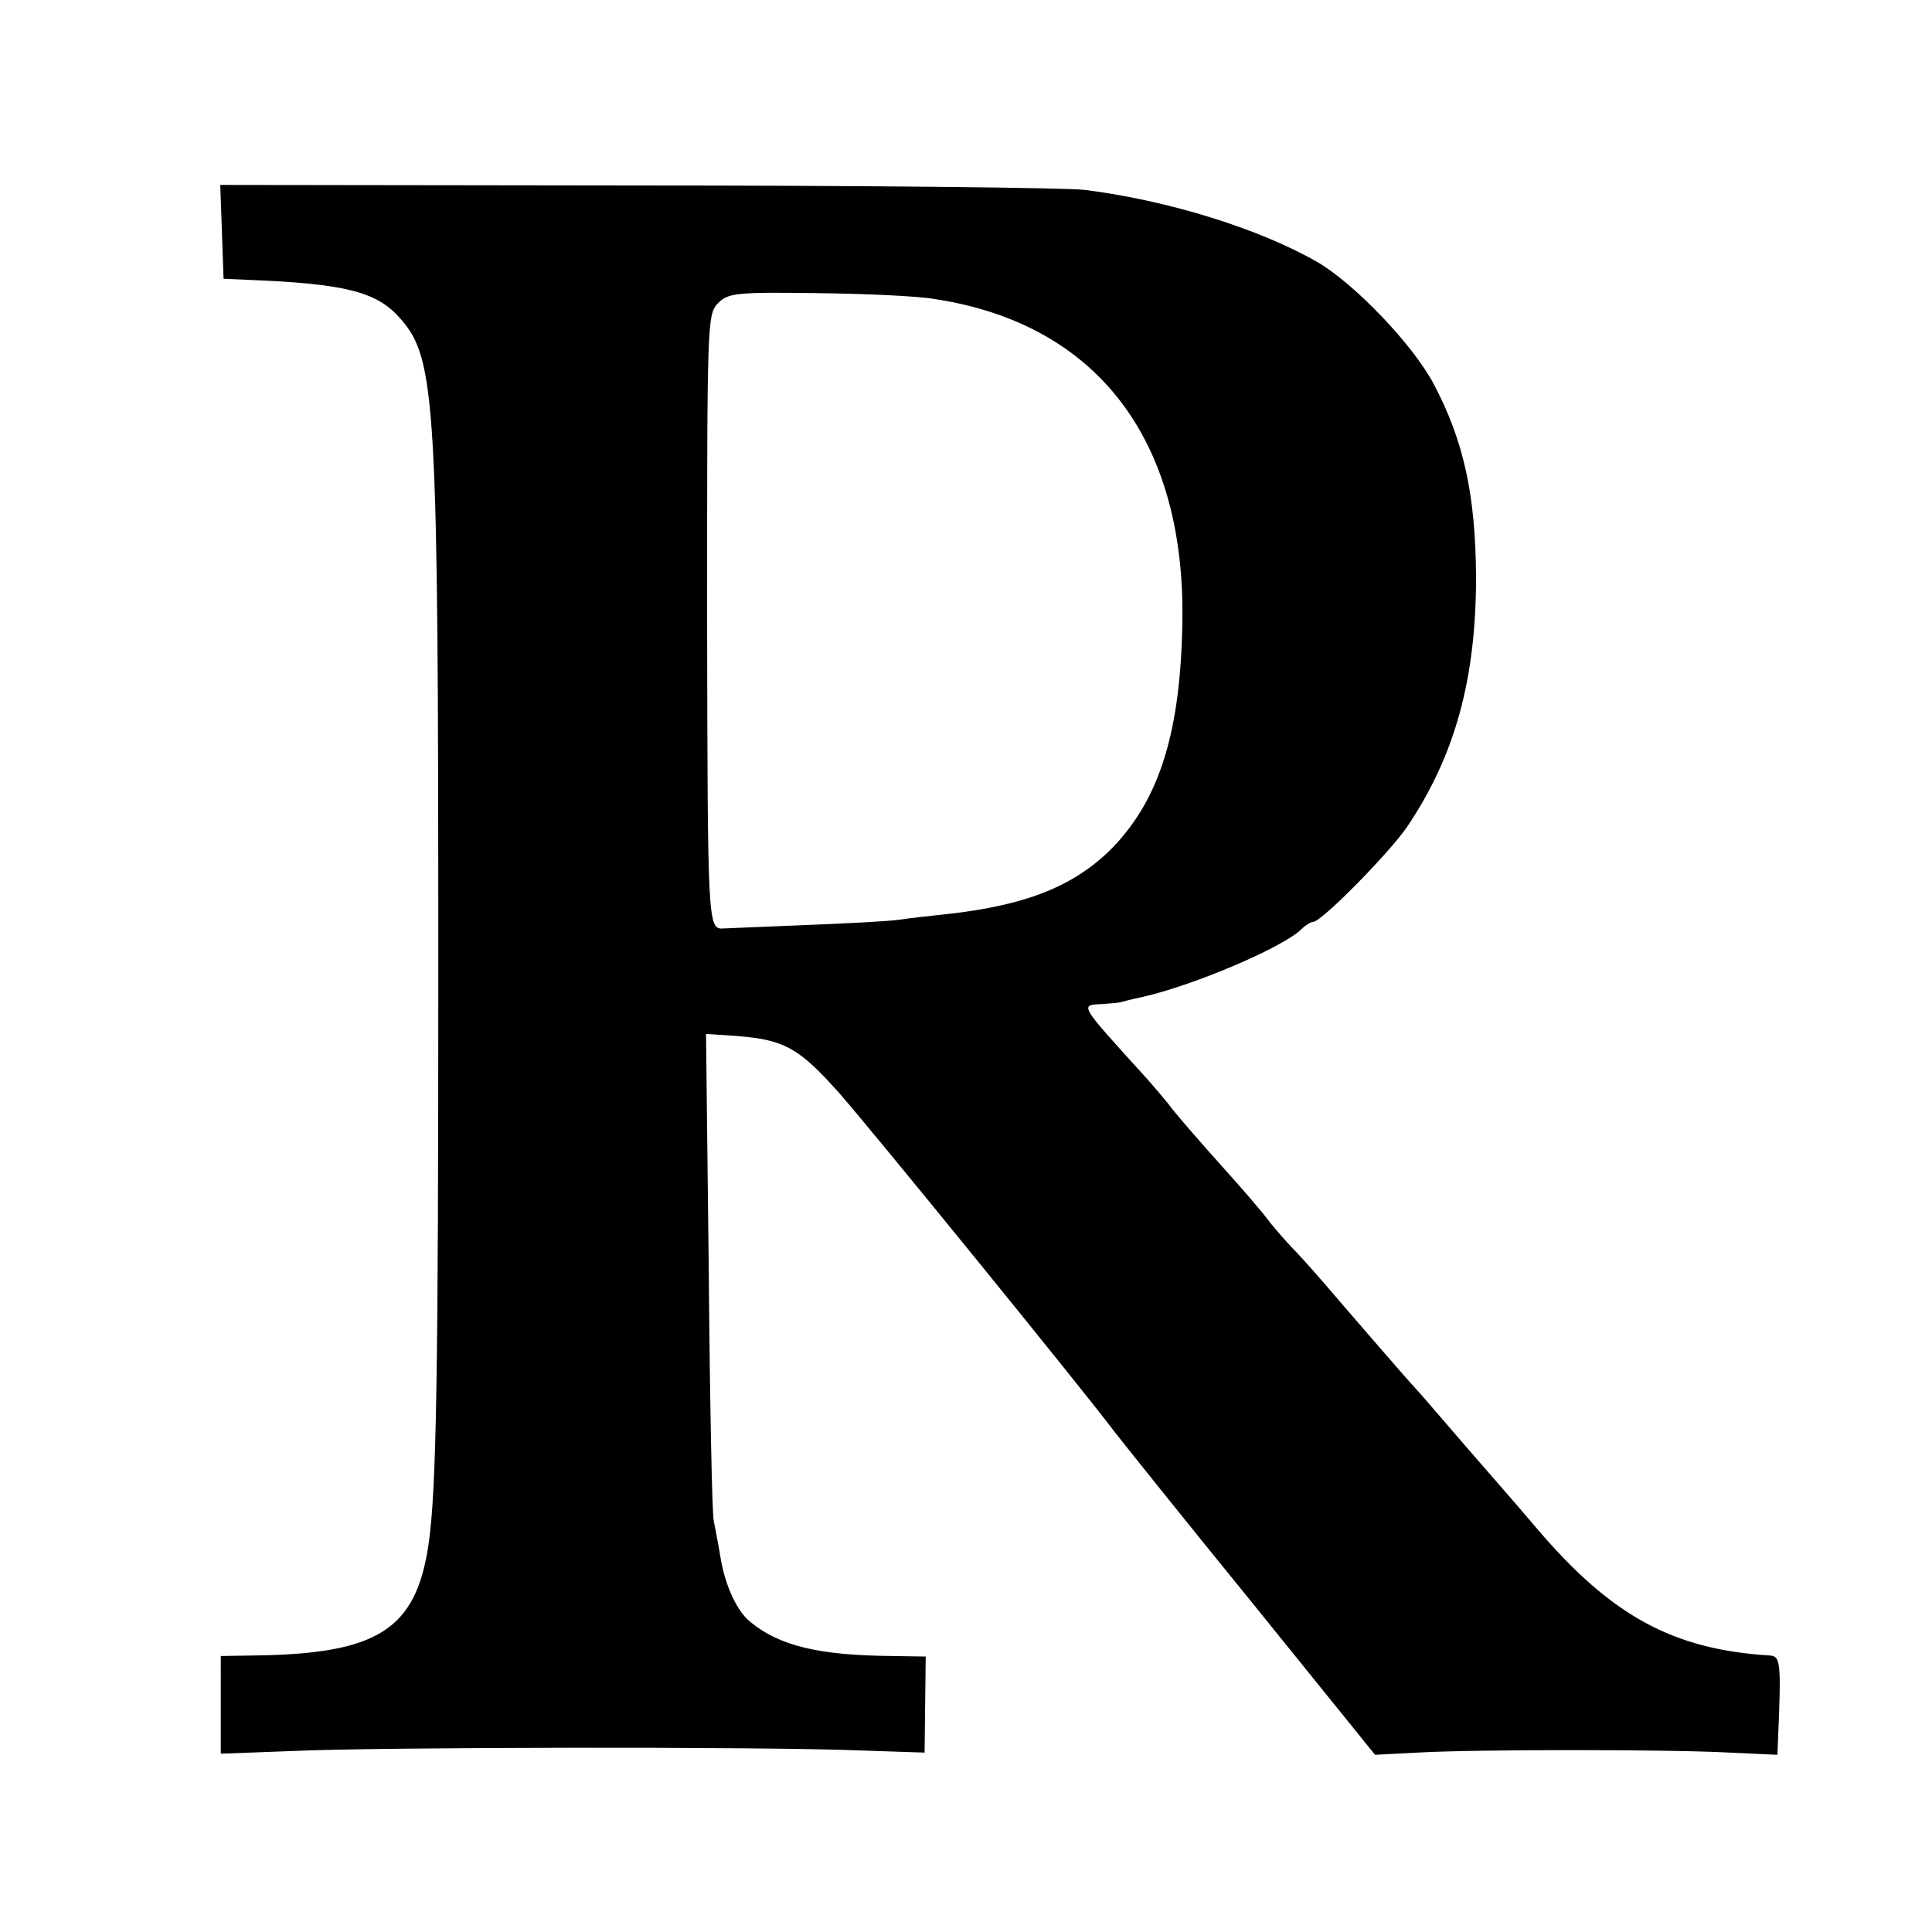 <svg version="1" xmlns="http://www.w3.org/2000/svg" width="466.667" height="466.667" viewBox="0 0 350 350"><path d="M40.2 42l.3 8.5 4.5.2c17.8.7 23.4 2.2 27.6 7.1 6.4 7.3 6.8 15.1 6.8 117.7 0 72.8-.3 94.6-1.8 104.5-2.3 15.2-9.2 19.6-31.3 19.9l-6.3.1V317.7l13.3-.5c15.4-.7 84.8-.8 102.2-.1l12 .4.1-8.7.1-8.7-6.1-.1c-13.1-.1-20.4-1.8-25.7-6.2-2.4-1.9-4.6-6.7-5.4-11.8-.4-2.5-1-5.4-1.2-6.5-.3-1.1-.7-21.4-.9-45.1l-.5-43.1 5.8.4c8.5.7 11.1 2.2 18.4 10.4 5.9 6.7 43.8 53.3 49.9 61.4 1.4 1.8 12.5 15.7 24.8 30.8l22.3 27.6 7.7-.4c10.3-.6 45.6-.6 56.5 0l8.7.4.1-2.7c.6-14.2.5-15.2-1.6-15.3-17.5-1.1-28.6-7.2-42-22.9-1.6-1.9-5.9-6.9-9.5-11-3.6-4.1-7.6-8.8-9-10.4-1.4-1.6-2.9-3.4-3.5-4-1.6-1.7-13.7-15.7-16.5-19-1.4-1.6-3.6-4.1-5-5.6-1.4-1.4-3.6-3.9-4.9-5.5-1.2-1.7-5.2-6.3-8.8-10.3-3.6-4-7.5-8.5-8.7-10-1.1-1.5-3.5-4.3-5.2-6.2-11.9-13.1-11.8-12.9-7.9-13.1 1.4-.1 2.8-.2 3.3-.3.4-.1 2.3-.6 4.2-1 9.3-2.1 25.5-9 28.8-12.3.7-.7 1.7-1.3 2.1-1.3 1.5 0 13.8-12.5 17-17.2 8.7-12.9 12.5-26.8 12.5-45.3-.1-14.8-2.2-24.6-7.7-35-3.8-7.1-14.2-18-21-22-10.6-6.1-27.1-11.2-42.2-13.1-3.3-.4-39.9-.8-81.3-.8l-75.3-.1.3 8.5zm129.3 12.2c29.2 4.5 45.2 25.4 44.7 58.3-.3 19.8-4 32-12.5 40.9-6.8 7-15.6 10.6-30.2 12.2-2.7.3-6.6.7-8.5 1-1.9.3-9.8.7-17.5 1-7.7.3-14.2.6-14.5.6-2.8.2-2.8-1.2-2.9-55.7 0-54.2 0-55.6 2-57.6 1.8-1.8 3.2-2 17.7-1.8 8.6.1 18.4.5 21.7 1.1z"/></svg>